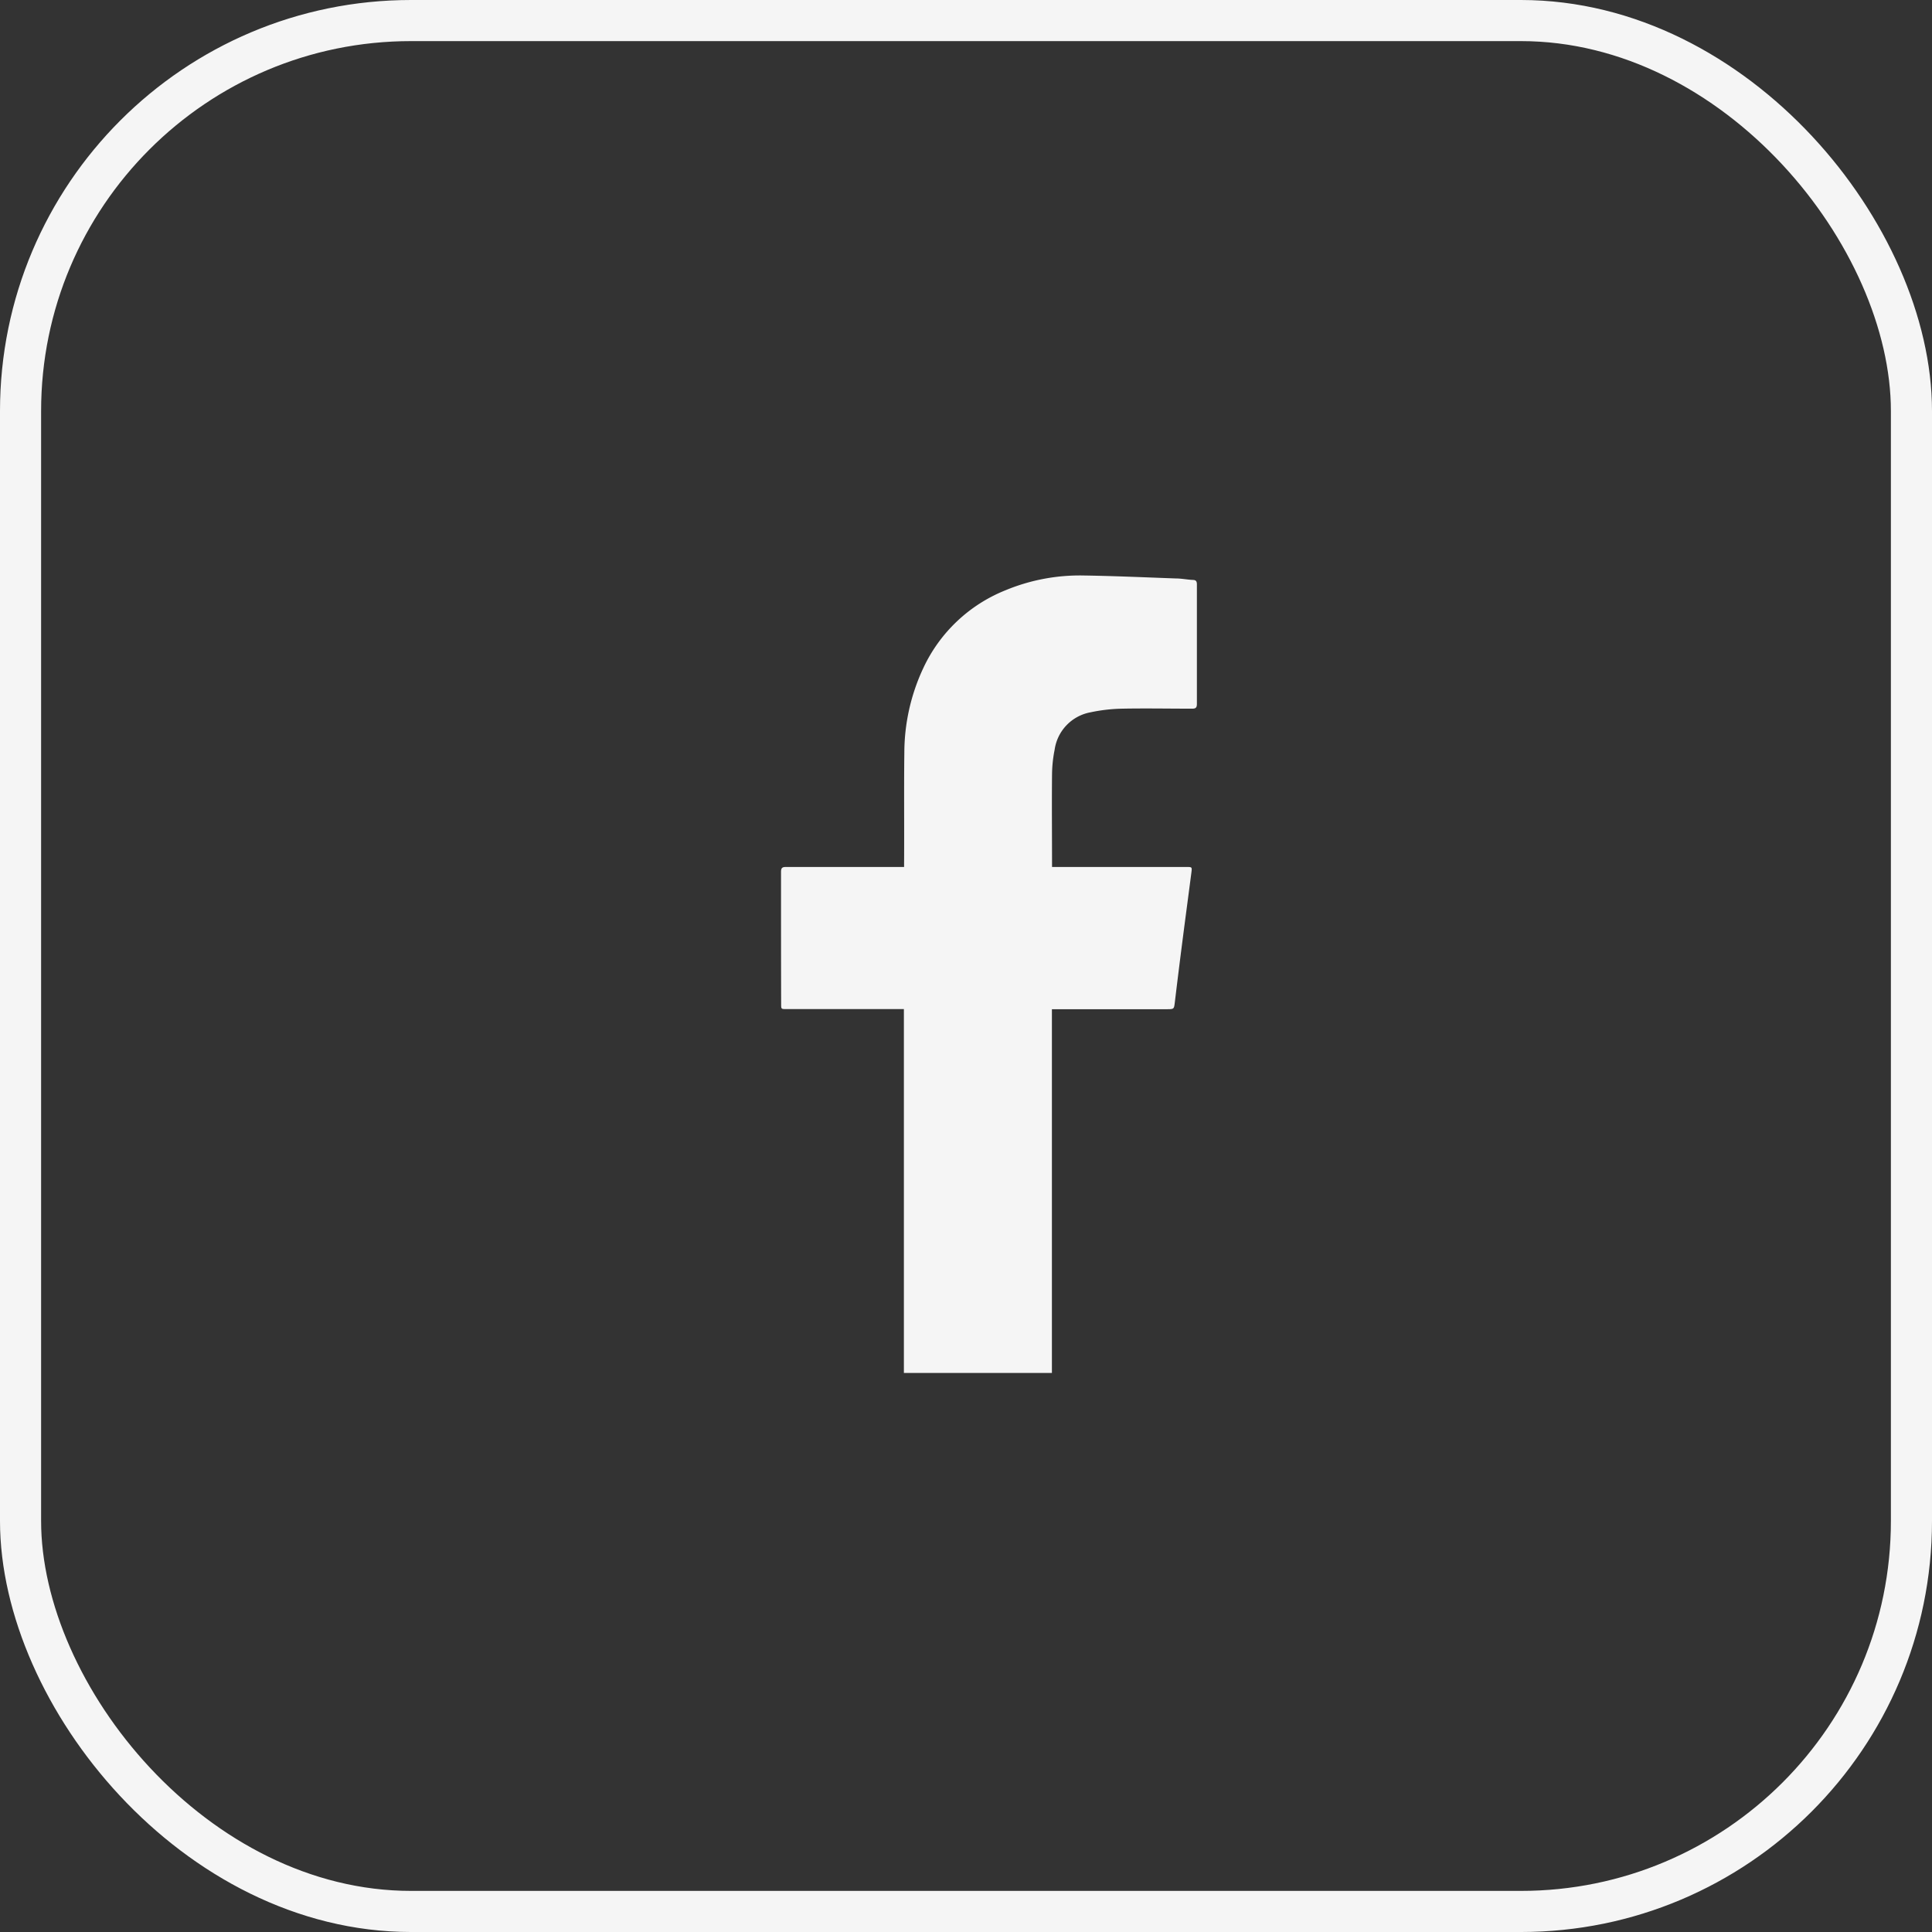 <?xml version="1.0" encoding="UTF-8"?>
<svg xmlns="http://www.w3.org/2000/svg" xmlns:xlink="http://www.w3.org/1999/xlink" width="47" height="47" viewBox="0 0 47 47">
  <rect x="0" y="0" width="47" height="47" fill="#333333" stroke="none"/>
  <defs>
    <clipPath id="clip-path">
      <rect id="Rechteck_4876" data-name="Rechteck 4876" width="10.12" height="19.403" fill="#f5f5f5"></rect>
    </clipPath>
  </defs>
  <g id="Gruppe_13257" data-name="Gruppe 13257" transform="translate(-336 -4275)">
    <g id="Gruppe_13250" data-name="Gruppe 13250" transform="translate(355 4289)">
      <g id="Gruppe_13249" data-name="Gruppe 13249" transform="translate(0 0)" clip-path="url(#clip-path)">
        <path id="Pfad_29524" data-name="Pfad 29524" d="M2.989,19.4c0-.048,0-.1,0-.142q0-4.3,0-8.6v-.11H.13c-.127,0-.127,0-.127-.122C0,9.358,0,8.286,0,7.213c0-.1.03-.123.124-.122.914,0,1.828,0,2.742,0h.128v-.1C3,6.1,2.989,5.206,3,4.314a4.863,4.863,0,0,1,.462-2.063,3.739,3.739,0,0,1,2-1.892A4.715,4.715,0,0,1,7.355,0C8.1.011,8.852.045,9.6.072c.139,0,.278.029.417.036.077,0,.1.033.1.11,0,.444,0,.888,0,1.333,0,.524,0,1.047,0,1.571,0,.091-.026.119-.118.118-.568,0-1.136-.011-1.7,0a4.031,4.031,0,0,0-.772.089,1.078,1.078,0,0,0-.871.911,3.2,3.2,0,0,0-.063.594c-.007.727,0,1.453,0,2.18,0,.022,0,.043,0,.077H9.861c.137,0,.139,0,.123.13-.074.571-.151,1.143-.224,1.714q-.092.716-.178,1.433c-.022.182-.017.183-.2.183H6.59v8.64c0,.07,0,.14,0,.209Z" transform="translate(0 0)" fill="#f5f5f5"></path>
      </g>
    </g>
    <g id="Rechteck_4878" data-name="Rechteck 4878" transform="translate(336 4275)" fill="none" stroke="#f5f5f5" stroke-width="1">
      <rect width="47" height="47" rx="10" stroke="none"></rect>
      <rect x="0.5" y="0.5" width="46" height="46" rx="9.5" fill="none"></rect>
    </g>
  </g>
</svg>
